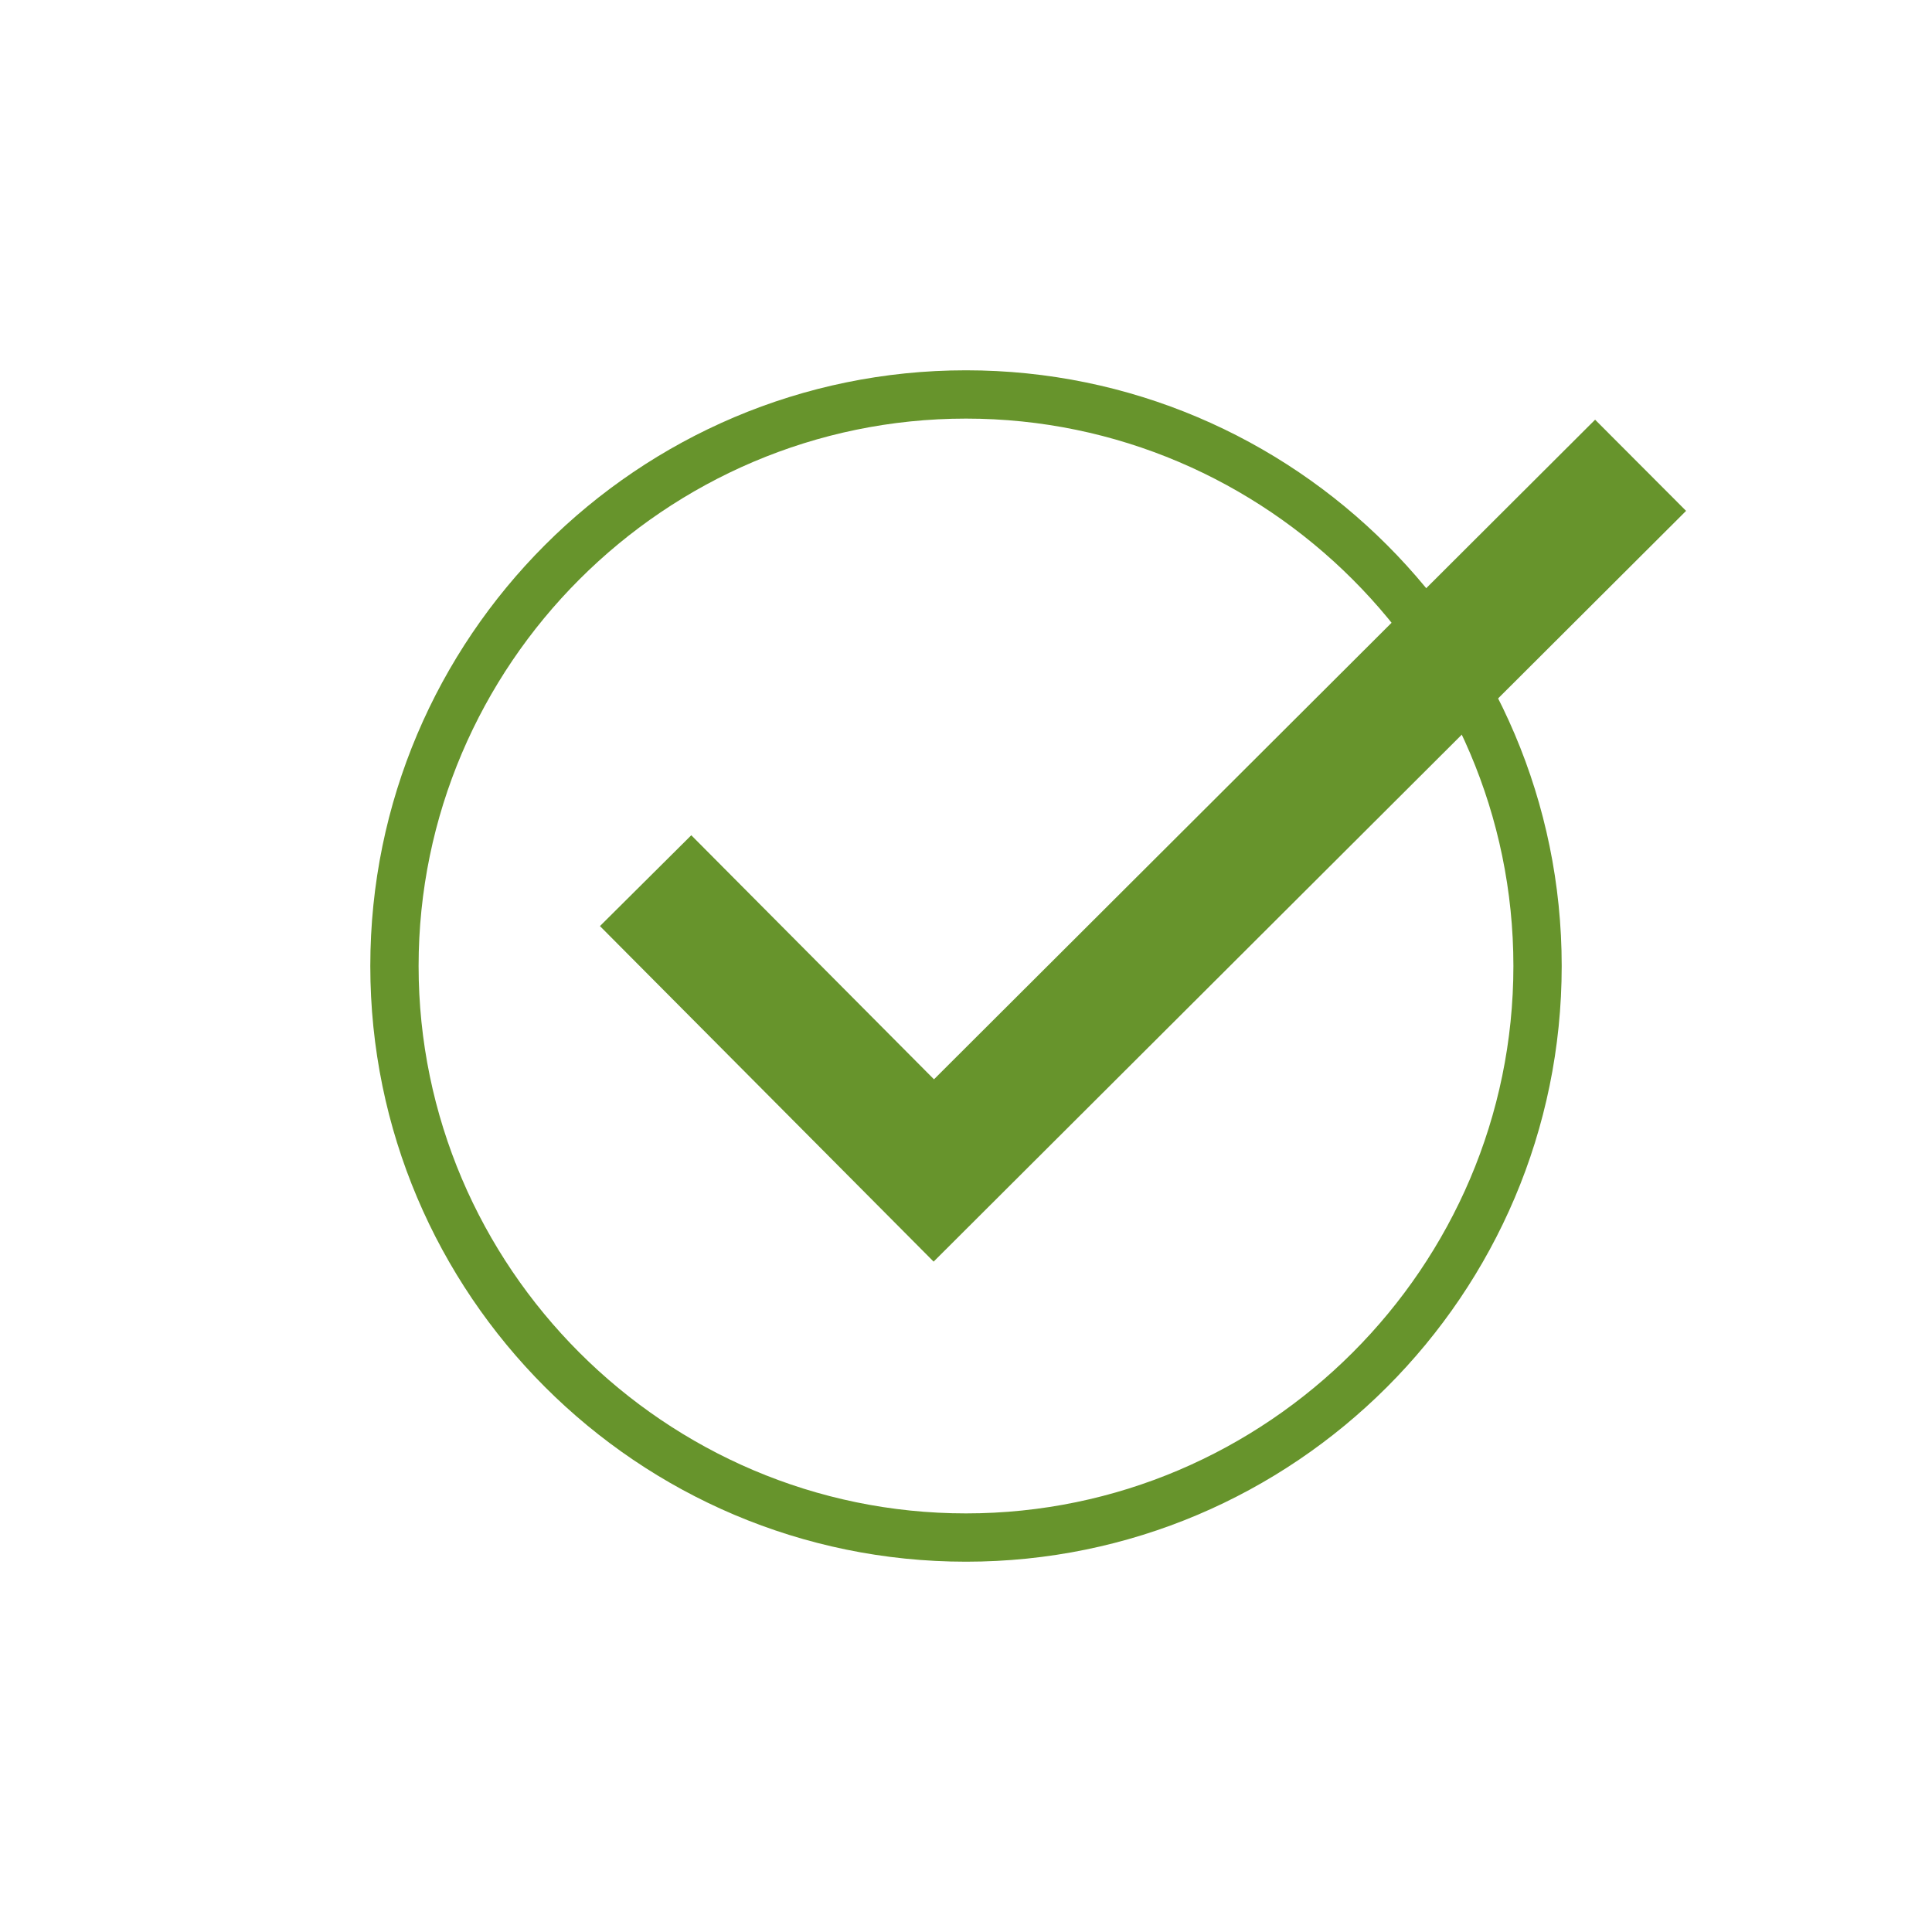 <?xml version="1.0" encoding="utf-8"?>
<!-- Generator: Adobe Illustrator 27.8.1, SVG Export Plug-In . SVG Version: 6.00 Build 0)  -->
<svg version="1.1" id="V" xmlns="http://www.w3.org/2000/svg" xmlns:xlink="http://www.w3.org/1999/xlink" x="0px" y="0px"
	 viewBox="0 0 120 120" style="enable-background:new 0 0 120 120;" xml:space="preserve">
<style type="text/css">
	.st0{fill:none;stroke:#67942c;stroke-width:8;stroke-miterlimit:10;}
</style>
<g>
	<g>
		<path fill="#67942c" d="M60,26c18.7,0,34,15.3,34,34S78.7,94,60,94S26,78.7,26,60S41.3,26,60,26 M60,23c-20.4,0-37,16.6-37,37s16.6,37,37,37
			s37-16.6,37-37S80.4,23,60,23L60,23z"/>
	</g>
	<g>
		<polyline class="st0" points="40.1,54.7 58,72.7 101.9,28.9 		"/>
	</g>
</g>
</svg>
